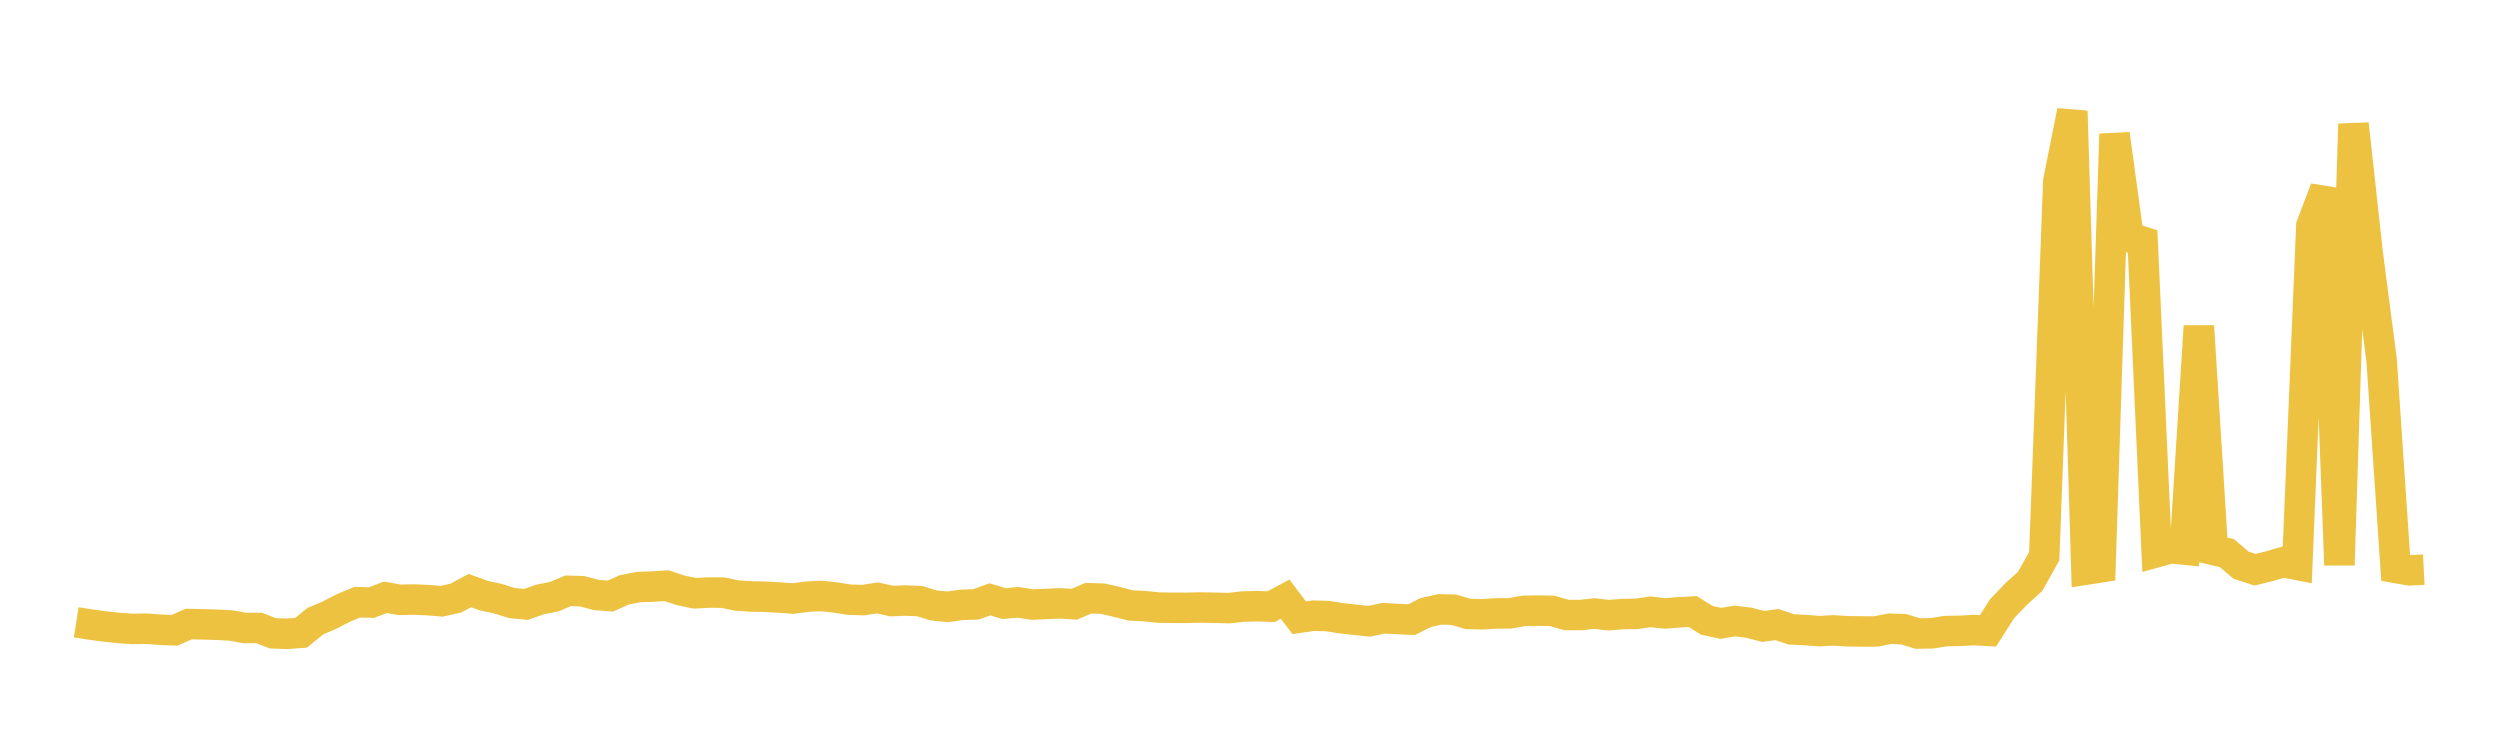 <svg width="164" height="48" xmlns="http://www.w3.org/2000/svg" xmlns:xlink="http://www.w3.org/1999/xlink"><path fill="none" stroke="rgb(237,194,64)" stroke-width="2" d="M5,40.824L5.922,40.969L6.844,41.093L7.766,41.194L8.689,41.257L9.611,41.242L10.533,41.312L11.455,41.35L12.377,40.938L13.299,40.956L14.222,40.983L15.144,41.033L16.066,41.196L16.988,41.194L17.91,41.547L18.832,41.577L19.754,41.509L20.677,40.753L21.599,40.361L22.521,39.885L23.443,39.502L24.365,39.53L25.287,39.182L26.21,39.349L27.132,39.328L28.054,39.368L28.976,39.442L29.898,39.238L30.82,38.742L31.743,39.075L32.665,39.272L33.587,39.562L34.509,39.648L35.431,39.324L36.353,39.141L37.275,38.756L38.198,38.785L39.12,39.033L40.042,39.102L40.964,38.69L41.886,38.511L42.808,38.481L43.731,38.419L44.653,38.728L45.575,38.92L46.497,38.871L47.419,38.876L48.341,39.067L49.263,39.131L50.186,39.144L51.108,39.202L52.03,39.262L52.952,39.141L53.874,39.095L54.796,39.195L55.719,39.34L56.641,39.365L57.563,39.221L58.485,39.431L59.407,39.394L60.329,39.432L61.251,39.717L62.174,39.809L63.096,39.676L64.018,39.648L64.94,39.316L65.862,39.595L66.784,39.514L67.707,39.657L68.629,39.621L69.551,39.578L70.473,39.637L71.395,39.243L72.317,39.27L73.24,39.477L74.162,39.716L75.084,39.763L76.006,39.859L76.928,39.871L77.85,39.873L78.772,39.851L79.695,39.87L80.617,39.893L81.539,39.789L82.461,39.766L83.383,39.797L84.305,39.304L85.228,40.524L86.15,40.39L87.072,40.411L87.994,40.559L88.916,40.662L89.838,40.755L90.76,40.555L91.683,40.608L92.605,40.649L93.527,40.182L94.449,39.977L95.371,40.001L96.293,40.272L97.216,40.297L98.138,40.242L99.06,40.235L99.982,40.07L100.904,40.056L101.826,40.075L102.749,40.343L103.671,40.348L104.593,40.249L105.515,40.357L106.437,40.281L107.359,40.268L108.281,40.134L109.204,40.242L110.126,40.17L111.048,40.118L111.97,40.694L112.892,40.89L113.814,40.736L114.737,40.854L115.659,41.091L116.581,40.972L117.503,41.288L118.425,41.331L119.347,41.404L120.269,41.353L121.192,41.411L122.114,41.424L123.036,41.427L123.958,41.247L124.88,41.274L125.802,41.562L126.725,41.545L127.647,41.399L128.569,41.385L129.491,41.332L130.413,41.384L131.335,39.934L132.257,38.972L133.18,38.133L134.102,36.486L135.024,11.896L135.946,7.287L136.868,37.364L137.79,37.22L138.713,8.793L139.635,15.552L140.557,15.848L141.479,36.221L142.401,35.968L143.323,36.058L144.246,21.398L145.168,36.069L146.09,36.29L147.012,37.077L147.934,37.372L148.856,37.147L149.778,36.877L150.701,37.057L151.623,14.814L152.545,12.386L153.467,37.066L154.389,8.134L155.311,16.525L156.234,23.629L157.156,37.254L158.078,37.417L159,37.369"></path></svg>